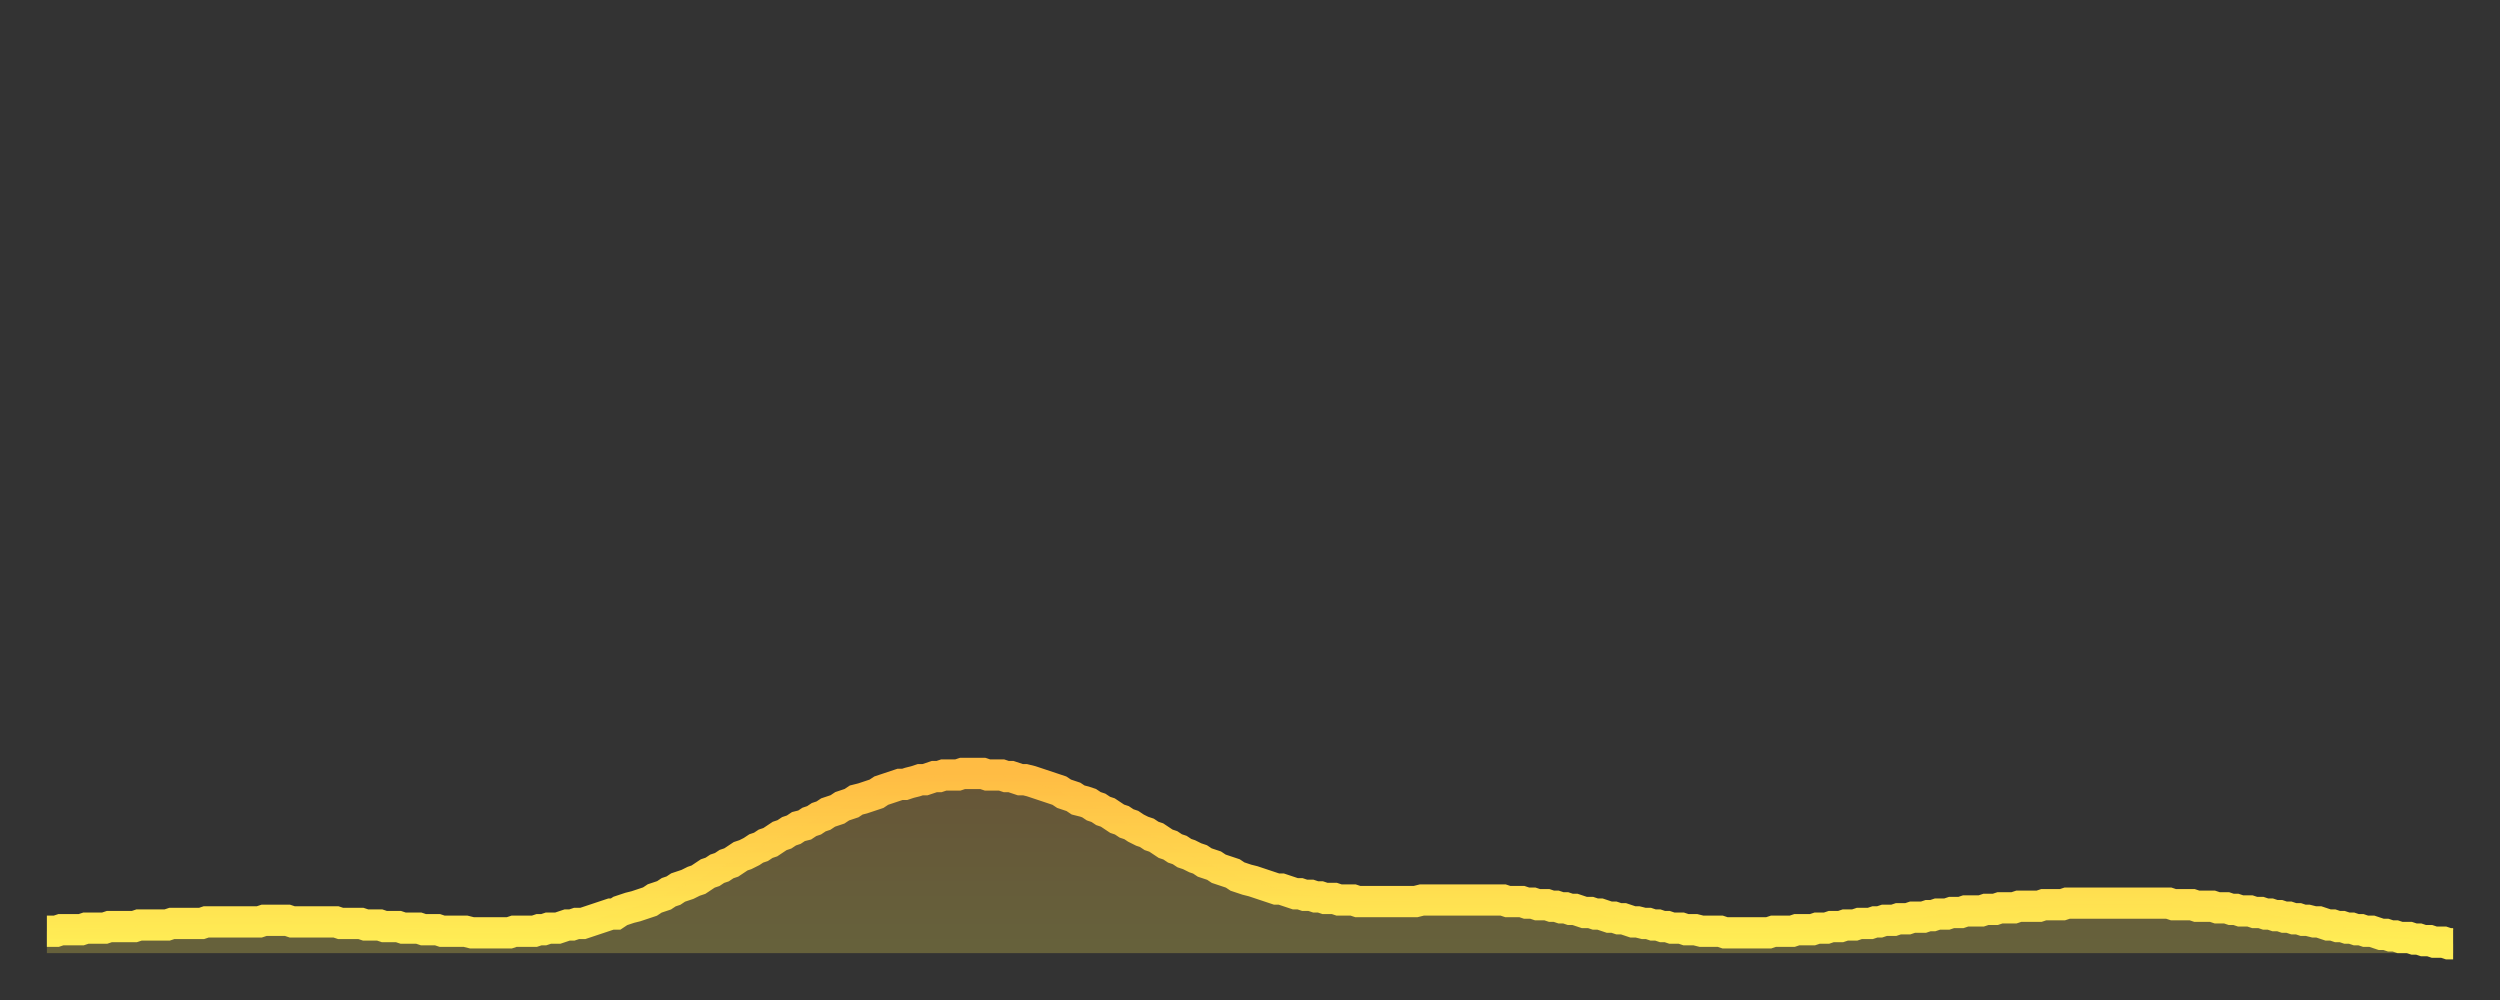 <?xml version="1.0" encoding="utf-8" ?>
<svg baseProfile="full" height="64" version="1.1" width="160" xmlns="http://www.w3.org/2000/svg" xmlns:ev="http://www.w3.org/2001/xml-events" xmlns:xlink="http://www.w3.org/1999/xlink"><rect width="100%" height="100%" fill="#333333" stroke="none"/><defs><linearGradient id="id1765434" x1="0" x2="0" y1="0" y2="1"><stop offset="0%" stop-color="#ffbc44" /><stop offset="50%" stop-color="#ffd54d" /><stop offset="100%" stop-color="#ffee55" /></linearGradient></defs><g transform="translate(3,3)"><g><path d="M 0.0 56.6 0.3 56.6 0.6 56.6 0.9 56.5 1.2 56.5 1.5 56.5 1.9 56.5 2.2 56.5 2.5 56.4 2.8 56.4 3.1 56.4 3.4 56.4 3.7 56.4 4.0 56.3 4.3 56.3 4.6 56.3 4.9 56.3 5.2 56.3 5.6 56.3 5.9 56.2 6.2 56.2 6.5 56.2 6.8 56.2 7.1 56.2 7.4 56.2 7.7 56.2 8.0 56.1 8.3 56.1 8.6 56.1 8.9 56.1 9.3 56.1 9.6 56.1 9.9 56.1 10.2 56.0 10.5 56.0 10.8 56.0 11.1 56.0 11.4 56.0 11.7 56.0 12.0 56.0 12.3 56.0 12.7 56.0 13.0 56.0 13.3 56.0 13.6 56.0 13.9 55.9 14.2 55.9 14.5 55.9 14.8 55.9 15.1 55.9 15.4 55.9 15.7 56.0 16.0 56.0 16.4 56.0 16.7 56.0 17.0 56.0 17.3 56.0 17.6 56.0 17.9 56.0 18.2 56.0 18.5 56.0 18.8 56.1 19.1 56.1 19.4 56.1 19.8 56.1 20.1 56.1 20.4 56.2 20.7 56.2 21.0 56.2 21.3 56.2 21.6 56.3 21.9 56.3 22.2 56.3 22.5 56.3 22.8 56.4 23.1 56.4 23.5 56.4 23.8 56.4 24.1 56.5 24.4 56.5 24.7 56.5 25.0 56.5 25.3 56.6 25.6 56.6 25.9 56.6 26.2 56.6 26.5 56.6 26.8 56.6 27.2 56.7 27.5 56.7 27.8 56.7 28.1 56.7 28.4 56.7 28.7 56.7 29.0 56.7 29.3 56.7 29.6 56.7 29.9 56.6 30.2 56.6 30.6 56.6 30.9 56.6 31.2 56.6 31.5 56.5 31.8 56.5 32.1 56.4 32.4 56.4 32.7 56.4 33.0 56.3 33.3 56.2 33.6 56.2 33.9 56.1 34.3 56.1 34.6 56.0 34.9 55.9 35.2 55.8 35.5 55.7 35.8 55.6 36.1 55.5 36.4 55.5 36.7 55.3 37.0 55.2 37.3 55.1 37.7 55.0 38.0 54.9 38.3 54.8 38.6 54.7 38.9 54.5 39.2 54.4 39.5 54.3 39.8 54.1 40.1 54.0 40.4 53.8 40.7 53.7 41.0 53.6 41.4 53.4 41.7 53.3 42.0 53.1 42.3 52.9 42.6 52.8 42.9 52.6 43.2 52.5 43.5 52.3 43.8 52.2 44.1 52.0 44.4 51.8 44.7 51.7 45.1 51.5 45.4 51.3 45.7 51.2 46.0 51.0 46.3 50.9 46.6 50.7 46.9 50.5 47.2 50.4 47.5 50.2 47.8 50.1 48.1 49.9 48.5 49.8 48.8 49.6 49.1 49.5 49.4 49.3 49.7 49.2 50.0 49.0 50.3 48.9 50.6 48.8 50.9 48.6 51.2 48.5 51.5 48.4 51.8 48.2 52.2 48.1 52.5 48.0 52.8 47.9 53.1 47.8 53.4 47.6 53.7 47.5 54.0 47.4 54.3 47.3 54.6 47.2 54.9 47.2 55.2 47.1 55.6 47.0 55.9 46.9 56.2 46.9 56.5 46.8 56.8 46.7 57.1 46.7 57.4 46.6 57.7 46.6 58.0 46.6 58.3 46.6 58.6 46.5 58.9 46.5 59.3 46.5 59.6 46.5 59.9 46.5 60.2 46.6 60.5 46.6 60.8 46.6 61.1 46.6 61.4 46.7 61.7 46.7 62.0 46.8 62.3 46.9 62.6 46.9 63.0 47.0 63.3 47.1 63.6 47.2 63.9 47.3 64.2 47.4 64.5 47.5 64.8 47.6 65.1 47.8 65.4 47.9 65.7 48.0 66.0 48.2 66.4 48.3 66.7 48.4 67.0 48.6 67.3 48.7 67.6 48.9 67.9 49.0 68.2 49.2 68.5 49.4 68.8 49.5 69.1 49.7 69.4 49.8 69.7 50.0 70.1 50.2 70.4 50.3 70.7 50.5 71.0 50.6 71.3 50.8 71.6 51.0 71.9 51.1 72.2 51.3 72.5 51.4 72.8 51.6 73.1 51.7 73.5 51.9 73.8 52.0 74.1 52.2 74.4 52.3 74.7 52.4 75.0 52.6 75.3 52.7 75.6 52.8 75.9 52.9 76.2 53.1 76.5 53.2 76.8 53.3 77.2 53.4 77.5 53.5 77.8 53.6 78.1 53.7 78.4 53.8 78.7 53.9 79.0 53.9 79.3 54.0 79.6 54.1 79.9 54.2 80.2 54.2 80.5 54.3 80.9 54.3 81.2 54.4 81.5 54.4 81.8 54.5 82.1 54.5 82.4 54.5 82.7 54.6 83.0 54.6 83.3 54.6 83.6 54.6 83.9 54.7 84.3 54.7 84.6 54.7 84.9 54.7 85.2 54.7 85.5 54.7 85.8 54.7 86.1 54.7 86.4 54.7 86.7 54.7 87.0 54.7 87.3 54.7 87.6 54.7 88.0 54.6 88.3 54.6 88.6 54.6 88.9 54.6 89.2 54.6 89.5 54.6 89.8 54.6 90.1 54.6 90.4 54.6 90.7 54.6 91.0 54.6 91.4 54.6 91.7 54.6 92.0 54.6 92.3 54.6 92.6 54.6 92.9 54.6 93.2 54.6 93.5 54.7 93.8 54.7 94.1 54.7 94.4 54.7 94.7 54.8 95.1 54.8 95.4 54.9 95.7 54.9 96.0 54.9 96.3 55.0 96.6 55.0 96.9 55.1 97.2 55.1 97.5 55.2 97.8 55.2 98.1 55.3 98.4 55.4 98.8 55.4 99.1 55.5 99.4 55.5 99.7 55.6 100.0 55.7 100.3 55.7 100.6 55.8 100.9 55.8 101.2 55.9 101.5 56.0 101.8 56.0 102.2 56.1 102.5 56.1 102.8 56.2 103.1 56.2 103.4 56.3 103.7 56.3 104.0 56.4 104.3 56.4 104.6 56.4 104.9 56.5 105.2 56.5 105.5 56.5 105.9 56.6 106.2 56.6 106.5 56.6 106.8 56.6 107.1 56.6 107.4 56.7 107.7 56.7 108.0 56.7 108.3 56.7 108.6 56.7 108.9 56.7 109.3 56.7 109.6 56.7 109.9 56.7 110.2 56.7 110.5 56.6 110.8 56.6 111.1 56.6 111.4 56.6 111.7 56.6 112.0 56.5 112.3 56.5 112.6 56.5 113.0 56.5 113.3 56.4 113.6 56.4 113.9 56.4 114.2 56.3 114.5 56.3 114.8 56.3 115.1 56.2 115.4 56.2 115.7 56.2 116.0 56.1 116.3 56.1 116.7 56.1 117.0 56.0 117.3 56.0 117.6 55.9 117.9 55.9 118.2 55.9 118.5 55.8 118.8 55.8 119.1 55.8 119.4 55.7 119.7 55.7 120.1 55.7 120.4 55.6 120.7 55.6 121.0 55.5 121.3 55.5 121.6 55.5 121.9 55.4 122.2 55.4 122.5 55.4 122.8 55.3 123.1 55.3 123.4 55.3 123.8 55.3 124.1 55.2 124.4 55.2 124.7 55.2 125.0 55.1 125.3 55.1 125.6 55.1 125.9 55.1 126.2 55.0 126.5 55.0 126.8 55.0 127.2 55.0 127.5 55.0 127.8 54.9 128.1 54.9 128.4 54.9 128.7 54.9 129.0 54.9 129.3 54.8 129.6 54.8 129.9 54.8 130.2 54.8 130.5 54.8 130.9 54.8 131.2 54.8 131.5 54.8 131.8 54.8 132.1 54.8 132.4 54.8 132.7 54.8 133.0 54.8 133.3 54.8 133.6 54.8 133.9 54.8 134.2 54.8 134.6 54.8 134.9 54.8 135.2 54.8 135.5 54.8 135.8 54.8 136.1 54.9 136.4 54.9 136.7 54.9 137.0 54.9 137.3 54.9 137.6 55.0 138.0 55.0 138.3 55.0 138.6 55.0 138.9 55.1 139.2 55.1 139.5 55.1 139.8 55.2 140.1 55.2 140.4 55.3 140.7 55.3 141.0 55.3 141.3 55.4 141.7 55.4 142.0 55.5 142.3 55.5 142.6 55.6 142.9 55.6 143.2 55.7 143.5 55.7 143.8 55.8 144.1 55.8 144.4 55.9 144.7 55.9 145.1 56.0 145.4 56.0 145.7 56.1 146.0 56.2 146.3 56.2 146.6 56.3 146.9 56.3 147.2 56.4 147.5 56.4 147.8 56.5 148.1 56.5 148.4 56.6 148.8 56.6 149.1 56.7 149.4 56.8 149.7 56.8 150.0 56.9 150.3 56.9 150.6 57.0 150.9 57.0 151.2 57.0 151.5 57.1 151.8 57.1 152.1 57.2 152.5 57.2 152.8 57.3 153.1 57.3 153.4 57.3 153.7 57.4 154.0 57.4" fill="none" id="graph-curve" opacity="1" stroke="url(#id1765434)" stroke-width="2" /><path d="M 0 58 L 0.0 56.6 0.3 56.6 0.6 56.6 0.9 56.5 1.2 56.5 1.5 56.5 1.9 56.5 2.2 56.5 2.5 56.4 2.8 56.4 3.1 56.4 3.4 56.4 3.7 56.4 4.0 56.3 4.3 56.3 4.6 56.3 4.9 56.3 5.2 56.3 5.6 56.3 5.9 56.2 6.2 56.2 6.5 56.2 6.8 56.2 7.1 56.2 7.4 56.2 7.7 56.2 8.0 56.1 8.3 56.1 8.6 56.1 8.9 56.1 9.3 56.1 9.6 56.1 9.9 56.1 10.2 56.0 10.5 56.0 10.8 56.0 11.1 56.0 11.4 56.0 11.7 56.0 12.0 56.0 12.3 56.0 12.7 56.0 13.0 56.0 13.3 56.0 13.6 56.0 13.9 55.9 14.2 55.9 14.5 55.9 14.8 55.9 15.1 55.9 15.4 55.9 15.7 56.0 16.0 56.0 16.4 56.0 16.7 56.0 17.0 56.0 17.3 56.0 17.6 56.0 17.9 56.0 18.2 56.0 18.5 56.0 18.8 56.1 19.1 56.1 19.4 56.1 19.8 56.1 20.1 56.1 20.4 56.2 20.7 56.2 21.0 56.2 21.3 56.2 21.6 56.3 21.9 56.3 22.2 56.3 22.5 56.3 22.8 56.4 23.1 56.4 23.5 56.4 23.8 56.4 24.1 56.5 24.4 56.5 24.7 56.5 25.0 56.5 25.3 56.6 25.6 56.6 25.9 56.6 26.2 56.6 26.5 56.6 26.8 56.6 27.2 56.7 27.5 56.7 27.8 56.7 28.1 56.7 28.4 56.7 28.7 56.7 29.0 56.7 29.3 56.7 29.6 56.7 29.9 56.6 30.2 56.6 30.6 56.6 30.9 56.6 31.2 56.6 31.5 56.5 31.8 56.5 32.1 56.4 32.4 56.4 32.7 56.4 33.0 56.3 33.3 56.2 33.6 56.2 33.9 56.1 34.3 56.1 34.6 56.0 34.9 55.9 35.2 55.8 35.5 55.7 35.8 55.6 36.1 55.5 36.4 55.5 36.7 55.3 37.0 55.2 37.3 55.1 37.7 55.0 38.0 54.9 38.3 54.8 38.6 54.7 38.9 54.5 39.2 54.4 39.5 54.3 39.8 54.1 40.1 54.0 40.4 53.8 40.7 53.7 41.0 53.6 41.4 53.4 41.7 53.3 42.0 53.1 42.3 52.9 42.6 52.8 42.9 52.6 43.2 52.5 43.5 52.3 43.8 52.2 44.1 52.0 44.4 51.8 44.7 51.7 45.1 51.5 45.4 51.3 45.7 51.2 46.0 51.0 46.3 50.9 46.6 50.7 46.9 50.5 47.2 50.4 47.5 50.2 47.8 50.1 48.1 49.9 48.5 49.8 48.8 49.6 49.1 49.5 49.4 49.3 49.7 49.2 50.0 49.0 50.3 48.9 50.6 48.8 50.9 48.6 51.2 48.5 51.5 48.4 51.8 48.2 52.2 48.1 52.5 48.0 52.8 47.9 53.1 47.8 53.4 47.6 53.7 47.5 54.0 47.4 54.3 47.3 54.6 47.2 54.9 47.2 55.2 47.1 55.6 47.0 55.9 46.9 56.2 46.9 56.5 46.8 56.8 46.7 57.1 46.7 57.4 46.6 57.7 46.6 58.0 46.6 58.3 46.6 58.6 46.5 58.9 46.5 59.3 46.5 59.6 46.5 59.9 46.5 60.2 46.6 60.5 46.6 60.8 46.6 61.1 46.6 61.4 46.7 61.7 46.7 62.0 46.8 62.3 46.9 62.6 46.9 63.0 47.0 63.3 47.1 63.6 47.2 63.9 47.3 64.2 47.4 64.5 47.5 64.8 47.6 65.1 47.8 65.4 47.9 65.7 48.0 66.0 48.2 66.4 48.3 66.7 48.4 67.0 48.6 67.3 48.7 67.6 48.9 67.9 49.0 68.2 49.2 68.5 49.4 68.8 49.5 69.1 49.7 69.4 49.8 69.7 50.0 70.1 50.2 70.4 50.3 70.7 50.5 71.0 50.6 71.3 50.8 71.6 51.0 71.9 51.1 72.2 51.3 72.5 51.4 72.8 51.6 73.1 51.7 73.5 51.9 73.8 52.0 74.1 52.2 74.4 52.3 74.7 52.4 75.0 52.6 75.3 52.7 75.6 52.8 75.9 52.9 76.2 53.1 76.5 53.2 76.8 53.3 77.2 53.4 77.5 53.5 77.8 53.6 78.1 53.7 78.4 53.8 78.7 53.9 79.0 53.9 79.3 54.0 79.6 54.1 79.9 54.2 80.2 54.2 80.5 54.3 80.9 54.3 81.2 54.4 81.5 54.4 81.8 54.5 82.1 54.5 82.4 54.5 82.7 54.6 83.0 54.6 83.3 54.6 83.6 54.6 83.9 54.7 84.3 54.7 84.6 54.7 84.9 54.7 85.2 54.7 85.5 54.7 85.8 54.7 86.1 54.7 86.4 54.7 86.7 54.7 87.0 54.7 87.3 54.7 87.6 54.7 88.0 54.6 88.3 54.6 88.6 54.6 88.9 54.6 89.2 54.6 89.5 54.6 89.8 54.6 90.1 54.6 90.4 54.6 90.7 54.6 91.0 54.6 91.4 54.6 91.7 54.6 92.0 54.6 92.3 54.6 92.6 54.6 92.9 54.6 93.2 54.6 93.5 54.7 93.8 54.7 94.1 54.7 94.4 54.7 94.7 54.8 95.1 54.8 95.4 54.9 95.7 54.9 96.0 54.9 96.3 55.0 96.6 55.0 96.9 55.1 97.2 55.1 97.5 55.2 97.8 55.2 98.1 55.3 98.4 55.4 98.8 55.4 99.1 55.5 99.4 55.5 99.7 55.6 100.0 55.7 100.3 55.7 100.6 55.8 100.9 55.8 101.2 55.9 101.5 56.0 101.8 56.0 102.2 56.1 102.5 56.1 102.8 56.2 103.1 56.2 103.4 56.3 103.7 56.3 104.0 56.4 104.3 56.4 104.6 56.4 104.9 56.5 105.2 56.5 105.5 56.5 105.9 56.6 106.2 56.6 106.5 56.6 106.8 56.6 107.1 56.6 107.4 56.7 107.7 56.7 108.0 56.7 108.3 56.7 108.6 56.7 108.9 56.7 109.3 56.7 109.6 56.7 109.9 56.7 110.2 56.7 110.5 56.6 110.8 56.6 111.1 56.6 111.4 56.6 111.7 56.6 112.0 56.5 112.3 56.5 112.6 56.5 113.0 56.5 113.3 56.4 113.6 56.4 113.9 56.4 114.2 56.3 114.5 56.3 114.8 56.3 115.1 56.2 115.4 56.2 115.7 56.2 116.0 56.1 116.3 56.1 116.7 56.1 117.0 56.0 117.3 56.0 117.6 55.9 117.9 55.9 118.2 55.9 118.5 55.8 118.8 55.8 119.1 55.8 119.4 55.7 119.7 55.7 120.1 55.7 120.4 55.6 120.7 55.6 121.0 55.5 121.3 55.5 121.6 55.5 121.9 55.4 122.2 55.4 122.5 55.4 122.8 55.3 123.1 55.3 123.4 55.3 123.8 55.3 124.1 55.2 124.4 55.2 124.7 55.2 125.0 55.1 125.3 55.1 125.6 55.1 125.9 55.1 126.2 55.0 126.5 55.0 126.8 55.0 127.2 55.0 127.5 55.0 127.8 54.9 128.1 54.9 128.4 54.9 128.7 54.9 129.0 54.9 129.3 54.8 129.6 54.8 129.9 54.8 130.2 54.8 130.5 54.8 130.9 54.8 131.2 54.8 131.5 54.8 131.8 54.8 132.1 54.8 132.4 54.8 132.7 54.8 133.0 54.8 133.3 54.8 133.6 54.8 133.9 54.8 134.2 54.8 134.6 54.8 134.9 54.8 135.2 54.8 135.5 54.8 135.8 54.8 136.1 54.9 136.4 54.9 136.7 54.9 137.0 54.9 137.3 54.9 137.6 55.0 138.0 55.0 138.3 55.0 138.6 55.0 138.9 55.1 139.2 55.1 139.5 55.1 139.8 55.2 140.1 55.2 140.4 55.3 140.7 55.3 141.0 55.3 141.3 55.4 141.7 55.4 142.0 55.5 142.3 55.5 142.6 55.6 142.9 55.6 143.2 55.7 143.5 55.7 143.8 55.8 144.1 55.8 144.4 55.9 144.7 55.9 145.1 56.0 145.4 56.0 145.7 56.1 146.0 56.2 146.3 56.2 146.6 56.3 146.9 56.3 147.2 56.4 147.5 56.4 147.8 56.5 148.1 56.5 148.4 56.6 148.8 56.6 149.1 56.7 149.4 56.8 149.7 56.8 150.0 56.9 150.3 56.9 150.6 57.0 150.9 57.0 151.2 57.0 151.5 57.1 151.8 57.1 152.1 57.2 152.5 57.2 152.8 57.3 153.1 57.3 153.4 57.3 153.7 57.4 154.0 57.4 154 58" fill="url(#id1765434)" fill-opacity=".25" id="graph-shadow" /></g></g></svg>